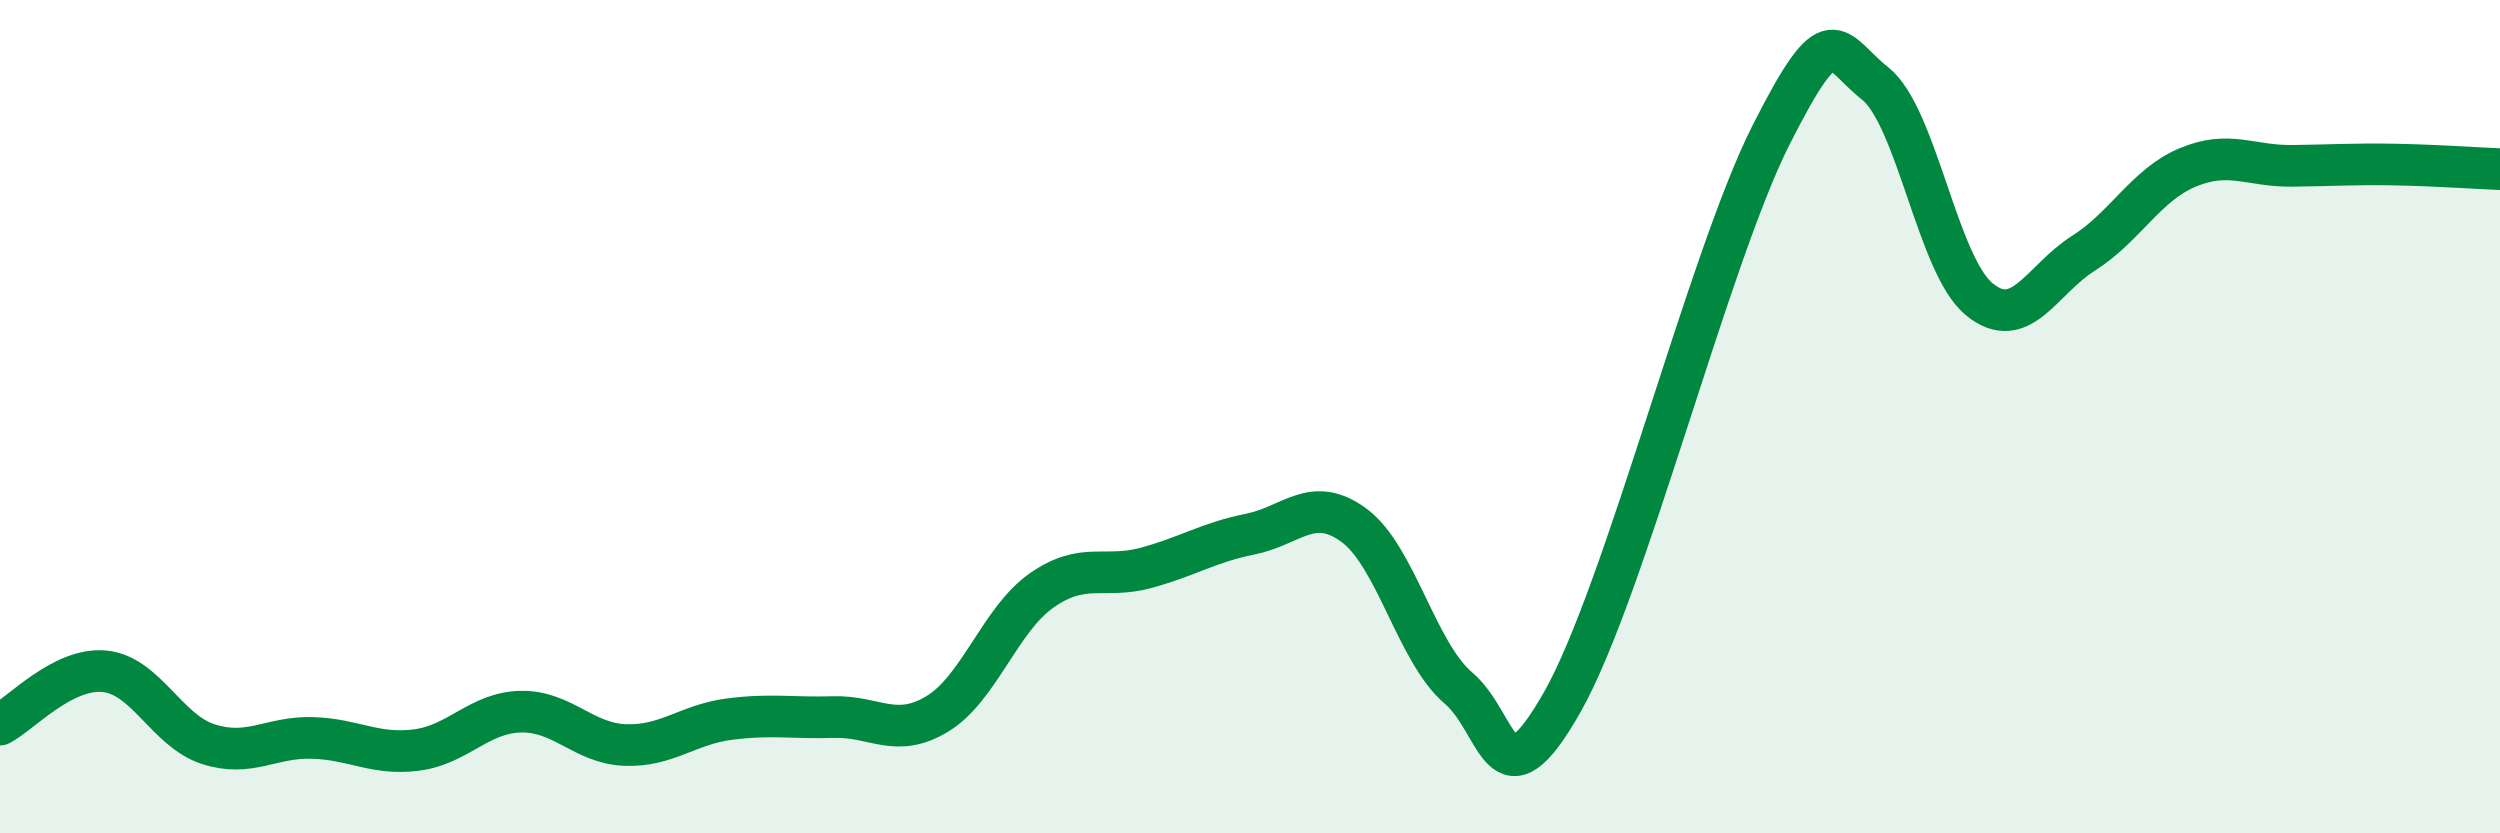 
    <svg width="60" height="20" viewBox="0 0 60 20" xmlns="http://www.w3.org/2000/svg">
      <path
        d="M 0,17.39 C 0.5,17.13 1.5,16.02 2.5,16.11 C 3.5,16.2 4,17.54 5,17.86 C 6,18.18 6.5,17.68 7.5,17.71 C 8.5,17.74 9,18.13 10,18 C 11,17.87 11.5,17.1 12.5,17.08 C 13.5,17.06 14,17.84 15,17.88 C 16,17.92 16.5,17.39 17.5,17.26 C 18.5,17.13 19,17.24 20,17.21 C 21,17.18 21.5,17.74 22.5,17.13 C 23.5,16.52 24,14.87 25,14.17 C 26,13.47 26.5,13.9 27.5,13.63 C 28.5,13.36 29,13.02 30,12.82 C 31,12.62 31.5,11.87 32.5,12.61 C 33.5,13.35 34,15.66 35,16.51 C 36,17.36 36,19.49 37.5,16.84 C 39,14.19 41,6.22 42.5,3.25 C 44,0.28 44,1.21 45,2 C 46,2.79 46.5,6.36 47.5,7.18 C 48.5,8 49,6.71 50,6.08 C 51,5.45 51.5,4.44 52.5,4.02 C 53.5,3.6 54,3.99 55,3.98 C 56,3.97 56.5,3.93 57.5,3.95 C 58.5,3.97 59.5,4.04 60,4.06L60 20L0 20Z"
        fill="#008740"
        opacity="0.1"
        stroke-linecap="round"
        stroke-linejoin="round"
      />
      <path
        d="M 0,17.39 C 0.5,17.13 1.5,16.02 2.5,16.11 C 3.5,16.2 4,17.54 5,17.86 C 6,18.18 6.5,17.68 7.5,17.71 C 8.5,17.74 9,18.13 10,18 C 11,17.87 11.5,17.1 12.5,17.08 C 13.5,17.06 14,17.84 15,17.88 C 16,17.92 16.5,17.39 17.5,17.26 C 18.5,17.13 19,17.24 20,17.21 C 21,17.18 21.5,17.74 22.5,17.13 C 23.5,16.52 24,14.87 25,14.17 C 26,13.47 26.5,13.9 27.5,13.63 C 28.5,13.36 29,13.02 30,12.82 C 31,12.62 31.5,11.87 32.5,12.61 C 33.5,13.35 34,15.66 35,16.51 C 36,17.36 36,19.49 37.5,16.84 C 39,14.19 41,6.22 42.5,3.25 C 44,0.28 44,1.21 45,2 C 46,2.79 46.5,6.36 47.5,7.18 C 48.5,8 49,6.71 50,6.08 C 51,5.45 51.5,4.44 52.5,4.02 C 53.5,3.6 54,3.99 55,3.98 C 56,3.97 56.5,3.93 57.5,3.95 C 58.5,3.97 59.5,4.04 60,4.06"
        stroke="#008740"
        stroke-width="1"
        fill="none"
        stroke-linecap="round"
        stroke-linejoin="round"
      />
    </svg>
  